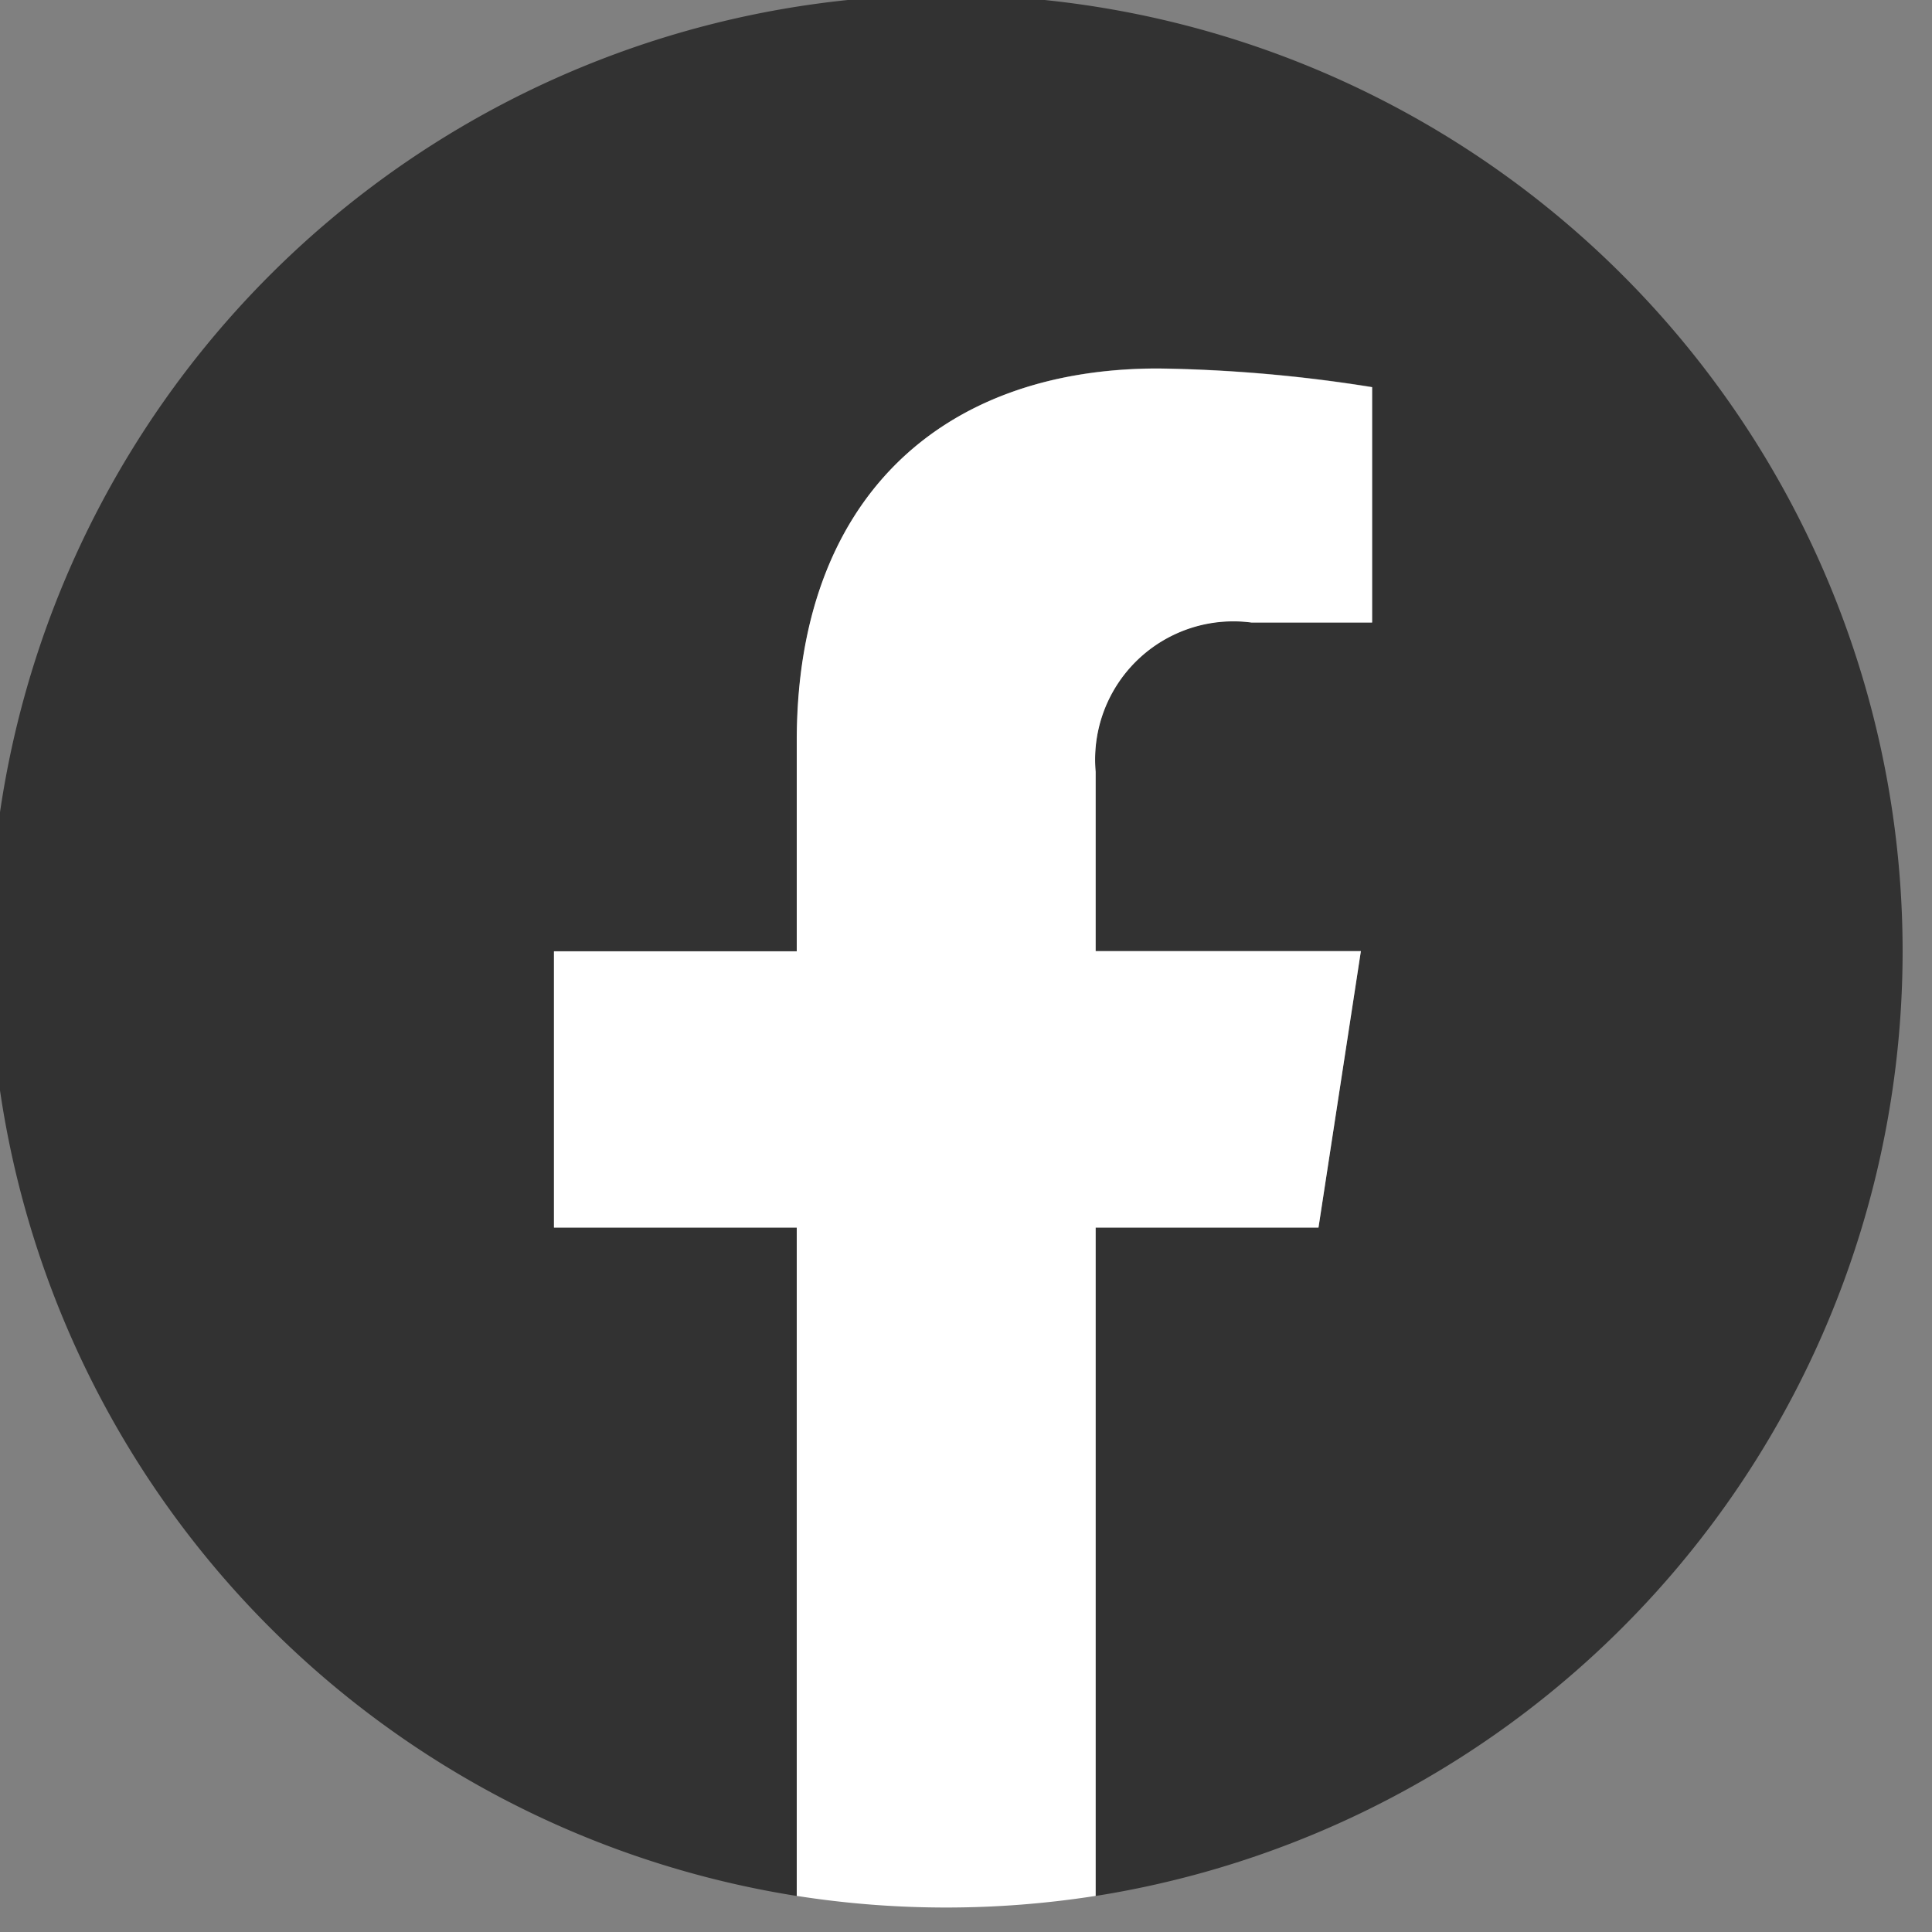 <svg xmlns="http://www.w3.org/2000/svg" xmlns:xlink="http://www.w3.org/1999/xlink" width="38" height="38" viewBox="0 0 38 38">
  <rect x="0" y="0" width="38" height="38" fill="#808080" stroke="none"/>
  <defs>
    <clipPath id="clip-path">
      <rect id="長方形_39" data-name="長方形 39" width="38" height="38" transform="translate(-0.093)" fill="none"/>
    </clipPath>
  </defs>
  <g id="グループ_34" data-name="グループ 34" transform="translate(0.093)">
    <g id="グループ_22" data-name="グループ 22" transform="translate(0 0)" clip-path="url(#clip-path)">
      <path id="パス_79" data-name="パス 79" d="M37.623,18.811A18.811,18.811,0,1,0,15.872,37.394V24.249H11.1V18.811h4.776V14.667c0-4.715,2.808-7.319,7.105-7.319a28.928,28.928,0,0,1,4.211.367v4.629H24.816a2.719,2.719,0,0,0-3.066,2.938v3.529h5.217l-.834,5.438H21.751V37.394A18.816,18.816,0,0,0,37.623,18.811" transform="translate(-0.294 -0.103)" fill="#323232"/>
      <path id="パス_80" data-name="パス 80" d="M317.038,216.9l.834-5.438h-5.217v-3.529A2.719,2.719,0,0,1,315.72,205h2.372v-4.629a28.929,28.929,0,0,0-4.211-.367c-4.3,0-7.105,2.6-7.105,7.319v4.144H302V216.9h4.776v13.145a19.01,19.01,0,0,0,5.879,0V216.9Z" transform="translate(-291.198 -192.755)" fill="#fff"/>
    </g>
  </g>
</svg>
